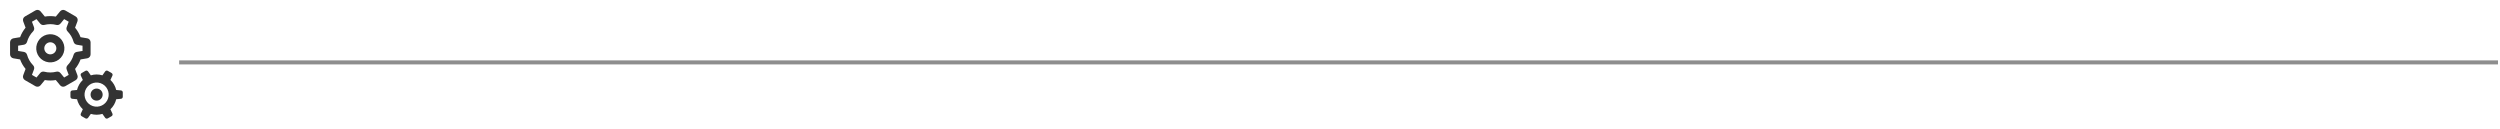 <svg width="621" height="32" viewBox="0 0 621 32" fill="none" xmlns="http://www.w3.org/2000/svg">
<path fill-rule="evenodd" clip-rule="evenodd" d="M10.75 15.032C9.076 14.066 8.503 11.925 9.469 10.251C10.436 8.577 12.576 8.003 14.25 8.97C15.924 9.936 16.498 12.077 15.531 13.751C14.565 15.425 12.424 15.998 10.75 15.032ZM11.201 11.251C10.787 11.968 11.033 12.886 11.75 13.3C12.468 13.714 13.385 13.468 13.799 12.751C14.213 12.034 13.968 11.116 13.25 10.702C12.533 10.288 11.615 10.534 11.201 11.251Z" fill="#333333"/>
<path fill-rule="evenodd" clip-rule="evenodd" d="M2.5 10.501C2.5 10.012 2.853 9.595 3.336 9.514L4.991 9.239C5.147 8.817 5.34 8.403 5.572 8.001C5.804 7.599 6.066 7.225 6.353 6.879L5.765 5.307C5.593 4.85 5.778 4.335 6.201 4.091L8.799 2.591C9.222 2.346 9.76 2.444 10.071 2.821L11.138 4.117C12.031 3.963 12.953 3.959 13.863 4.116L14.929 2.821C15.24 2.444 15.778 2.346 16.201 2.591L18.799 4.091C19.223 4.335 19.407 4.85 19.236 5.307L18.647 6.878C19.239 7.588 19.696 8.388 20.008 9.238L21.664 9.514C22.147 9.595 22.5 10.012 22.5 10.501V13.501C22.5 13.99 22.147 14.407 21.664 14.487L20.009 14.763C19.854 15.185 19.66 15.599 19.428 16.001C19.196 16.403 18.934 16.777 18.647 17.123L19.235 18.694C19.407 19.152 19.222 19.667 18.799 19.911L16.201 21.411C15.778 21.655 15.24 21.558 14.929 21.181L13.862 19.884C12.969 20.039 12.048 20.043 11.137 19.886L10.071 21.181C9.76 21.558 9.222 21.655 8.799 21.411L6.201 19.911C5.778 19.667 5.593 19.152 5.765 18.694L6.353 17.124C5.761 16.414 5.304 15.613 4.992 14.763L3.336 14.487C2.853 14.407 2.5 13.99 2.5 13.501V10.501ZM4.5 12.654L5.921 12.89C6.304 12.954 6.615 13.235 6.72 13.609C6.988 14.574 7.496 15.471 8.216 16.204C8.489 16.482 8.576 16.892 8.439 17.256L7.935 18.603L9.065 19.256L9.98 18.145C10.227 17.845 10.625 17.715 11.002 17.813C11.997 18.07 13.028 18.061 13.998 17.811C14.374 17.714 14.772 17.844 15.019 18.144L15.935 19.256L17.065 18.603L16.561 17.256C16.425 16.892 16.511 16.483 16.783 16.205C17.129 15.852 17.437 15.45 17.696 15.001C17.956 14.551 18.15 14.084 18.283 13.608C18.387 13.234 18.698 12.954 19.081 12.89L20.5 12.654V11.348L19.08 11.111C18.696 11.047 18.385 10.767 18.281 10.393C18.012 9.428 17.504 8.53 16.784 7.797C16.512 7.52 16.425 7.11 16.561 6.746L17.066 5.399L15.935 4.746L15.021 5.856C14.774 6.157 14.375 6.286 13.998 6.189C13.004 5.932 11.973 5.941 11.002 6.191C10.626 6.288 10.228 6.158 9.981 5.858L9.065 4.746L7.935 5.399L8.439 6.746C8.575 7.11 8.489 7.519 8.217 7.797C7.871 8.149 7.563 8.551 7.304 9.001C7.044 9.45 6.85 9.918 6.718 10.394C6.613 10.768 6.302 11.048 5.919 11.111L4.5 11.348V12.654Z" fill="#333333"/>
<path d="M25.3 24.248C24.886 24.966 23.969 25.212 23.251 24.797C22.534 24.383 22.288 23.466 22.702 22.748C23.117 22.031 24.034 21.785 24.751 22.199C25.469 22.613 25.715 23.531 25.3 24.248Z" fill="#333333"/>
<path fill-rule="evenodd" clip-rule="evenodd" d="M20.572 27.142C19.846 26.459 19.355 25.587 19.134 24.649L17.955 24.542C17.697 24.519 17.5 24.303 17.5 24.044V22.957C17.5 22.699 17.697 22.483 17.955 22.459L19.132 22.352C19.242 21.889 19.42 21.434 19.67 21.001C19.92 20.567 20.225 20.186 20.572 19.859L20.076 18.786C19.967 18.551 20.055 18.272 20.279 18.143L21.221 17.6C21.445 17.47 21.73 17.533 21.879 17.745L22.561 18.712C23.484 18.435 24.485 18.424 25.439 18.711L26.121 17.745C26.27 17.533 26.555 17.47 26.779 17.6L27.721 18.143C27.945 18.272 28.033 18.551 27.924 18.786L27.428 19.86C28.154 20.542 28.645 21.415 28.866 22.352L30.045 22.459C30.303 22.483 30.5 22.699 30.5 22.957V24.044C30.5 24.303 30.303 24.519 30.045 24.542L28.868 24.649C28.758 25.112 28.58 25.567 28.33 26.001C28.08 26.434 27.775 26.816 27.428 27.142L27.924 28.215C28.033 28.45 27.945 28.729 27.721 28.858L26.779 29.401C26.555 29.531 26.27 29.468 26.121 29.257L25.439 28.289C24.516 28.566 23.515 28.578 22.561 28.29L21.879 29.257C21.73 29.468 21.445 29.531 21.221 29.401L20.279 28.858C20.055 28.729 19.967 28.45 20.076 28.215L20.572 27.142ZM22.5 26.099C21.065 25.27 20.573 23.436 21.402 22.001C22.23 20.566 24.065 20.074 25.5 20.903C26.935 21.731 27.427 23.566 26.598 25.001C25.77 26.436 23.935 26.927 22.5 26.099Z" fill="#333333"/>
<line x1="44.5" y1="15.5" x2="620.5" y2="15.5" stroke="#8E8E8E"/>
</svg>
